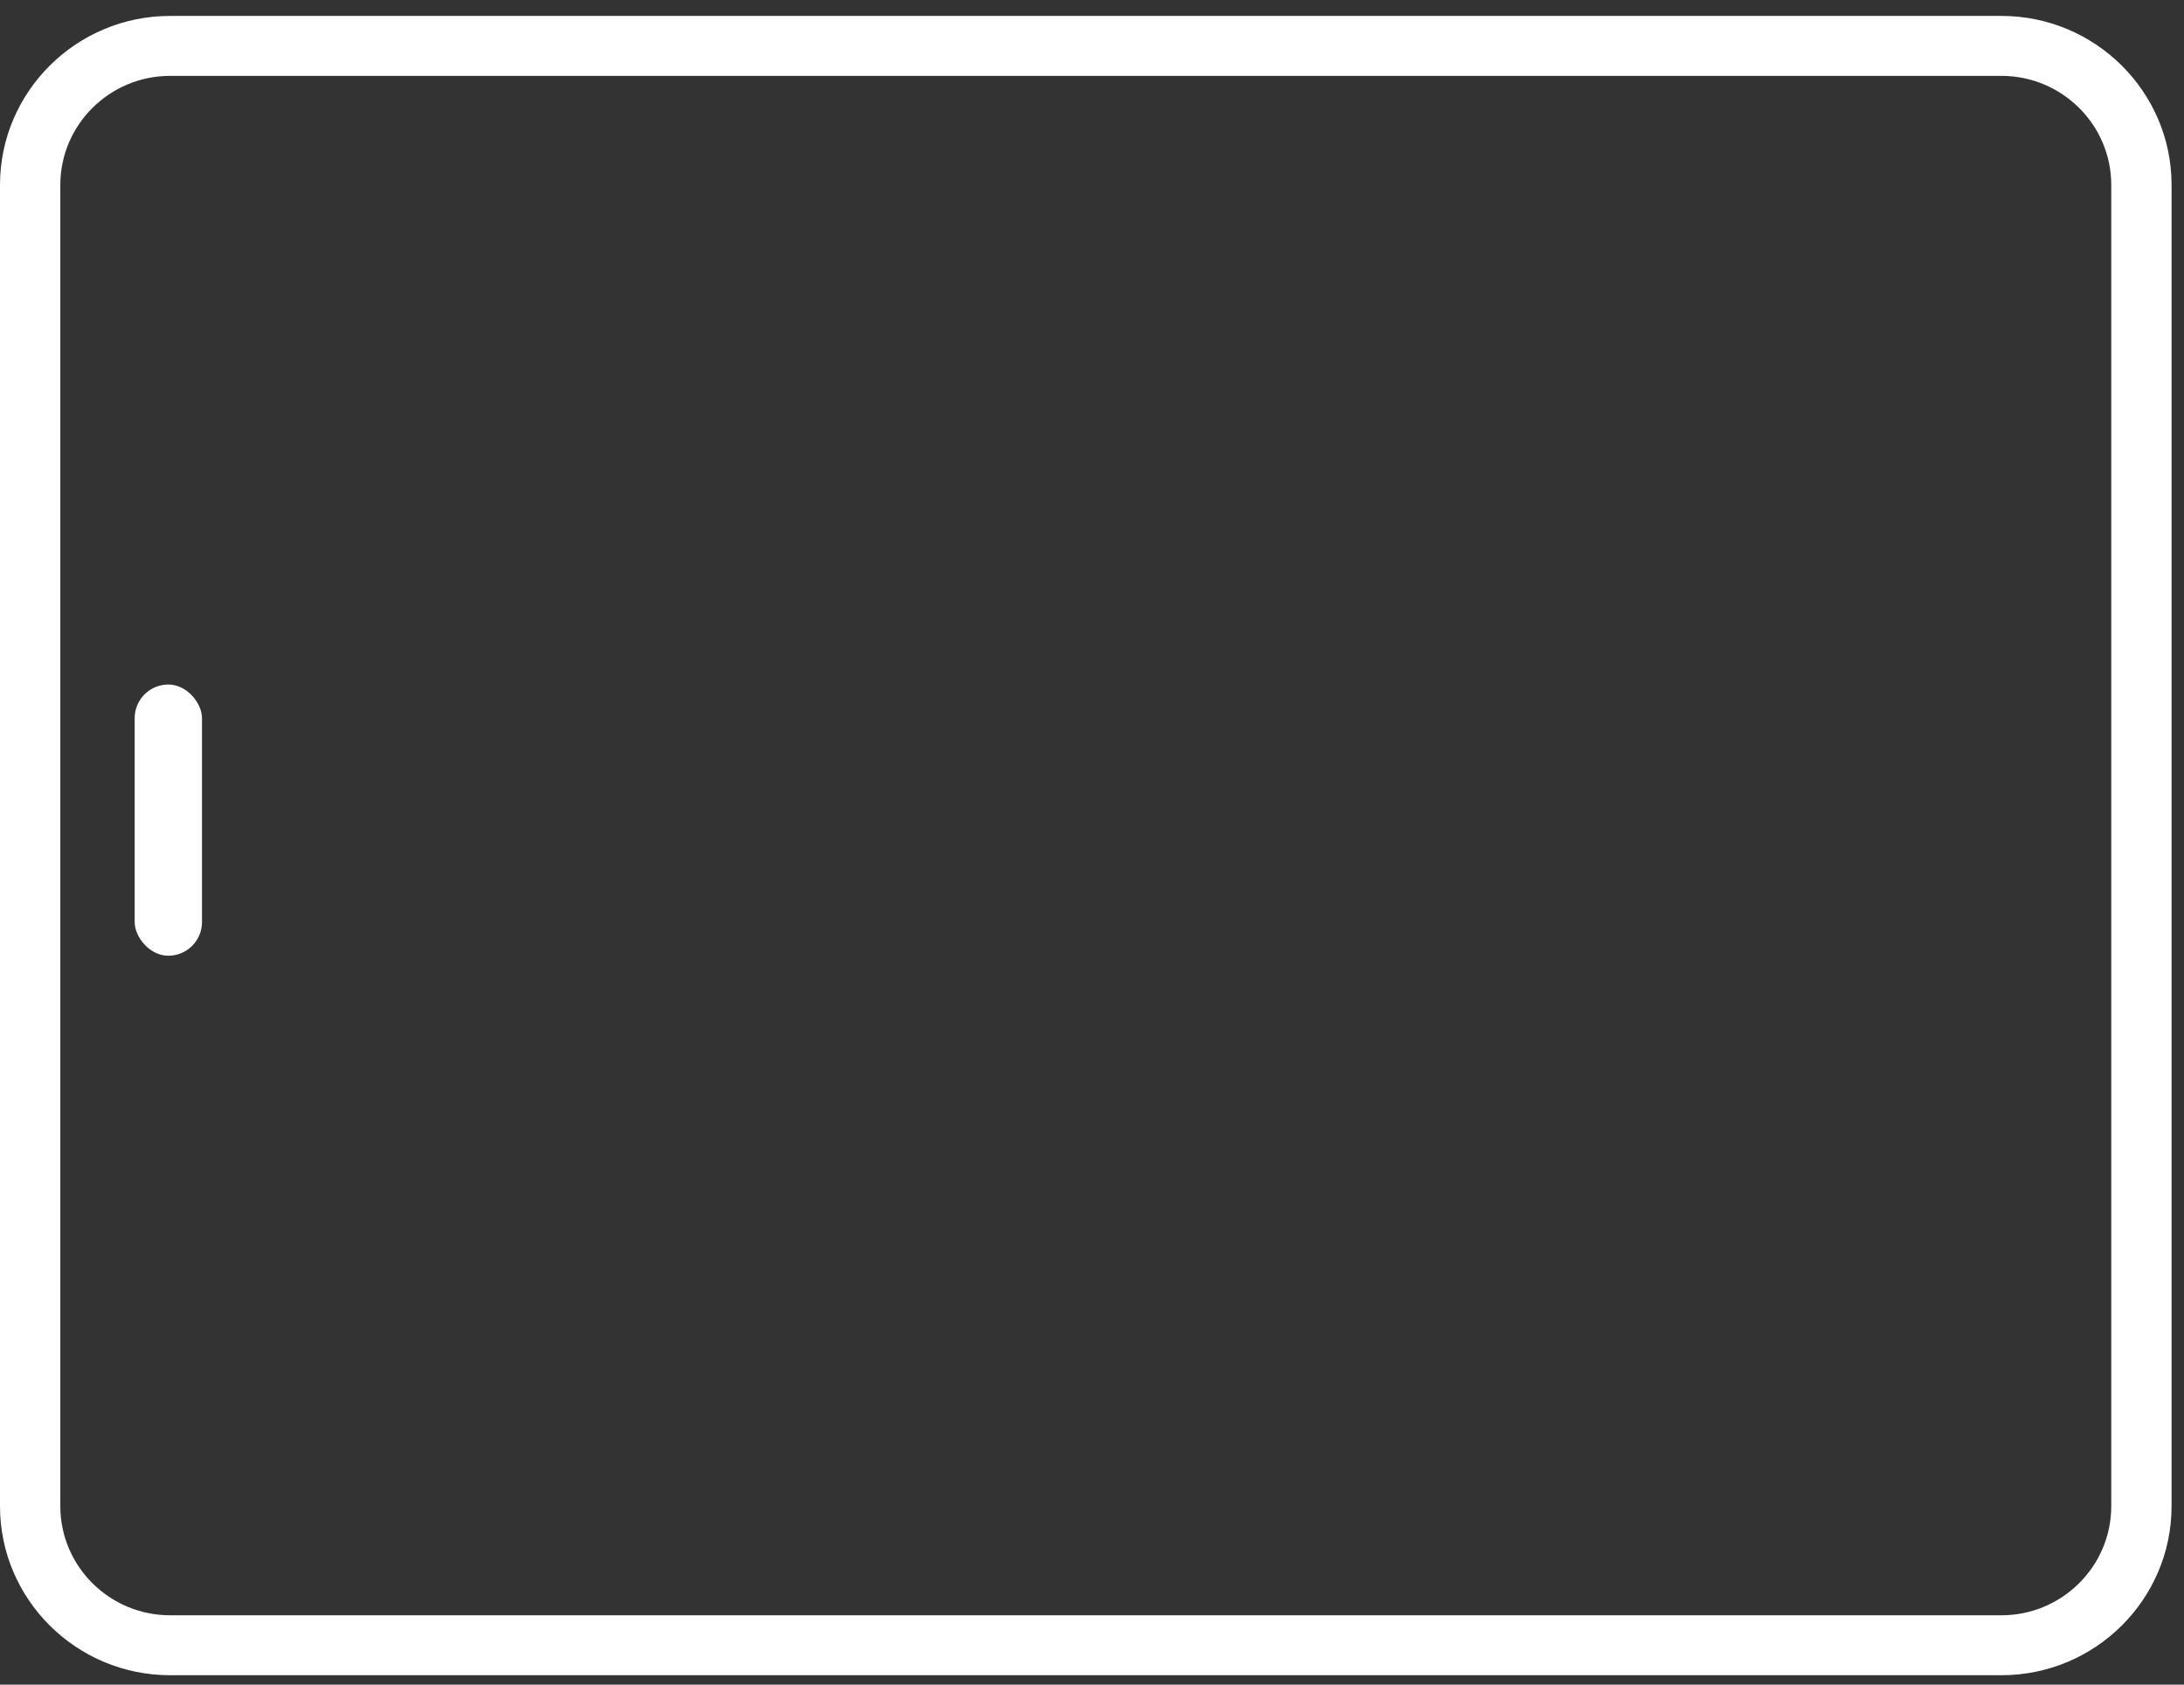 <svg width="140" height="108" viewBox="0 0 140 108" fill="none" xmlns="http://www.w3.org/2000/svg">
<rect x="0" y="0" width="140" height="108" fill="#333333" stroke="none"/>
<g clip-path="url(#clip0_5168_4521)">
<path d="M-4.15398e-06 11.857L-4.71187e-07 96.56C-2.11412e-07 102.534 4.891 107.397 10.904 107.397L128.297 107.397C134.31 107.397 139.203 102.536 139.203 96.56L139.203 11.857C139.203 5.884 134.312 1.021 128.297 1.021L10.904 1.021C4.891 1.021 -4.41367e-06 5.884 -4.15398e-06 11.857ZM128.297 4.864C132.179 4.864 135.337 8.001 135.337 11.857L135.337 96.56C135.337 100.415 132.179 103.554 128.297 103.554L10.904 103.554C7.024 103.554 3.867 100.417 3.867 96.56L3.867 11.857C3.867 8.001 7.024 4.864 10.904 4.864L128.297 4.864Z" fill="white"/>
<rect x="8.633" y="43.884" width="4.316" height="17.387" rx="2.158" fill="white"/>
</g>
<defs>
<clipPath id="clip0_5168_4521">
<rect width="107.584" height="139.203" fill="white" transform="translate(0 108) rotate(-90)"/>
</clipPath>
</defs>
</svg>
